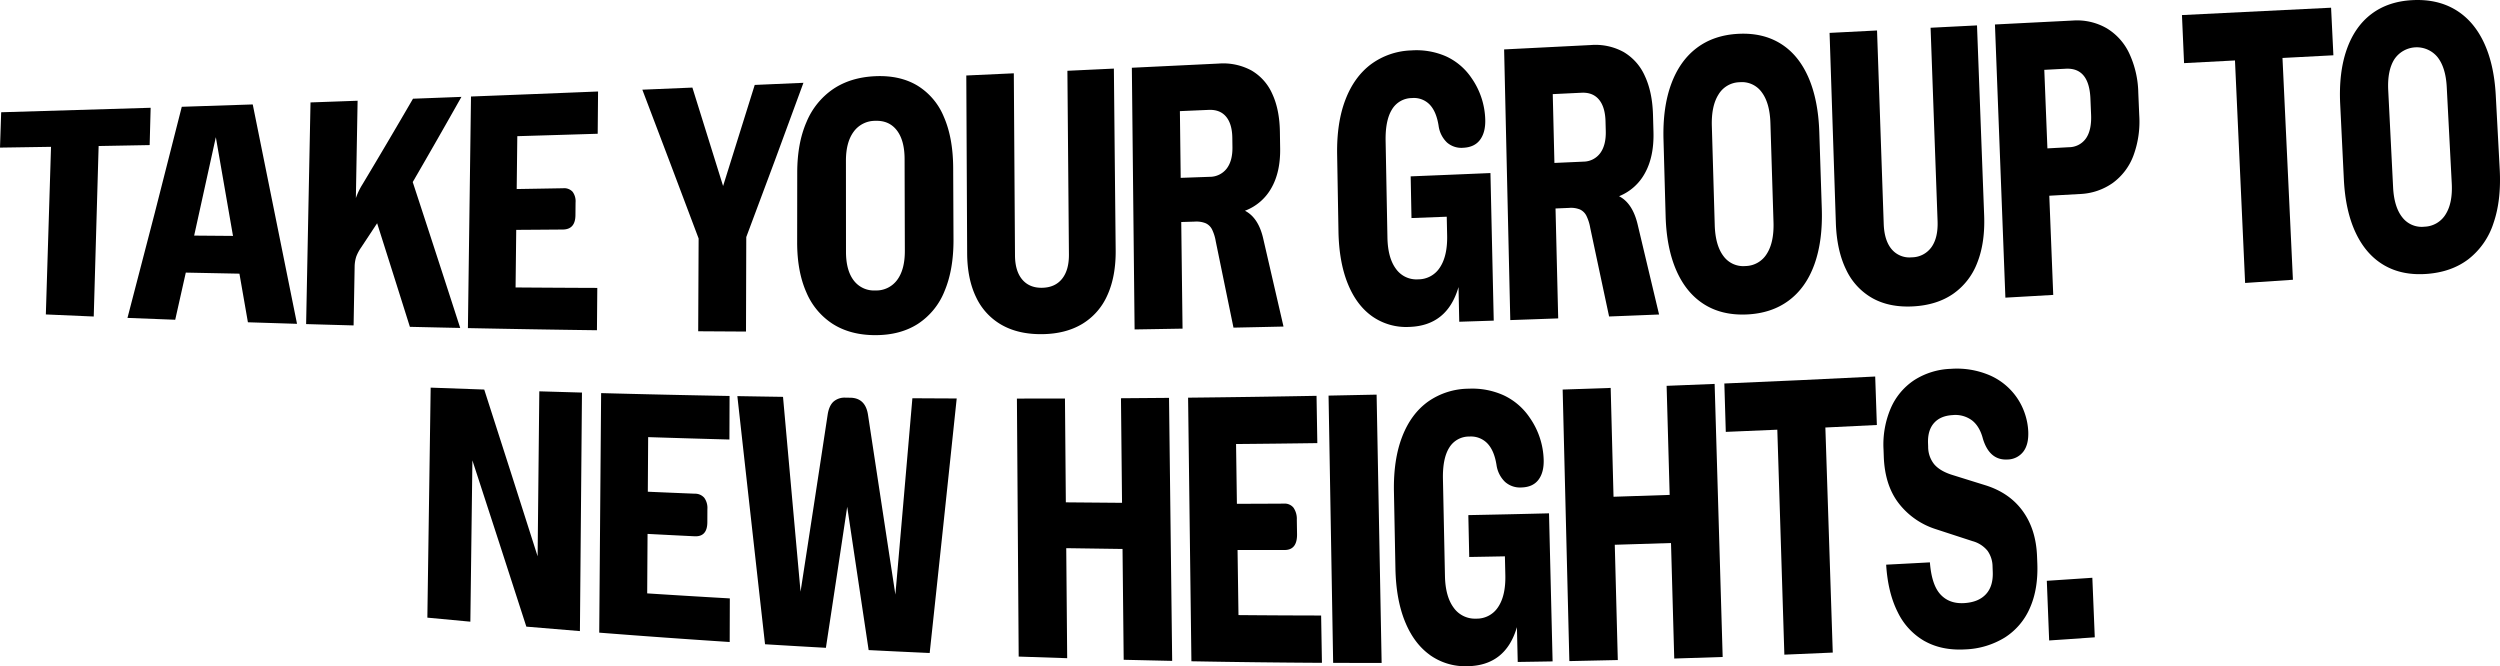 <svg xmlns="http://www.w3.org/2000/svg" width="1170.435" height="311.902" viewBox="0 0 1170.435 311.902">
  <g id="Group_11" data-name="Group 11" transform="translate(-360.377 -261.566)">
    <path id="Path_11" data-name="Path 11" d="M219.249,188.59q-11.944.194-23.886.368.276-8.278.552-16.552,34.99-.988,69.977-2.1-.234,8.732-.465,17.467-11.944.228-23.888.439-1.15,39.867-2.294,79.824-11.211-.473-22.421-.973,1.208-39.28,2.425-78.474" transform="translate(165.014 141.718)"/>
    <path id="Path_12" data-name="Path 12" d="M287.728,169.419Q298,219.971,308.459,272.138q-11.5-.345-22.992-.722Q283.481,260,281.5,248.656q-12.557-.234-25.112-.5-2.472,11.068-4.95,22.072-11.179-.414-22.355-.86,12.788-48.665,25.424-98.843,16.611-.542,33.22-1.1m-9.242,61.552q-4.035-23.267-8.032-46.231-5.063,23.171-10.15,46.084,9.09.08,18.182.147" transform="translate(190.974 141.034)"/>
    <path id="Path_13" data-name="Path 13" d="M278.393,170.019q11.023-.388,22.049-.788-.406,22.781-.816,45.583a31.887,31.887,0,0,1,3.179-6.577q11.819-19.712,23.573-39.958,11.339-.422,22.674-.855-11.365,20.182-22.8,39.882Q337.3,241,348.478,275.6q-11.777-.242-23.559-.519-7.7-24.475-15.334-48.5-3.754,5.718-7.513,11.386a19.249,19.249,0,0,0-2.235,4.161,16.021,16.021,0,0,0-.782,4.694q-.244,13.794-.489,27.6-11.113-.3-22.226-.625,1.019-51.946,2.053-103.781" transform="translate(227.355 139.498)"/>
    <path id="Path_14" data-name="Path 14" d="M320.583,168.349q29.744-1.142,59.49-2.35-.085,9.892-.17,19.785-18.82.584-37.636,1.133-.143,12.371-.287,24.75,10.887-.178,21.775-.372a5.32,5.32,0,0,1,4.368,1.628,7.413,7.413,0,0,1,1.414,5.019q-.027,2.979-.055,5.959-.056,6.674-5.915,6.724-10.9.088-21.808.158-.154,13.478-.308,26.962,19.13.146,38.261.212-.082,9.908-.165,19.817-30.206-.39-60.411-1,.717-54.264,1.446-108.425" transform="translate(260.303 138.401)"/>
    <path id="Path_15" data-name="Path 15" d="M391.634,236.6q-13.253-35.264-26.355-69.681,11.716-.486,23.433-.98,7.163,22.895,14.375,46.094,7.431-23.529,14.81-47.338,11.4-.491,22.806-.991-13.311,36.479-26.762,72.212-.066,22.117-.127,44.248-11.19-.056-22.38-.138.1-21.719.2-43.425" transform="translate(295.825 136.633)"/>
    <path id="Path_16" data-name="Path 16" d="M423.078,278.069a32.615,32.615,0,0,1-12.539-14.913q-4.325-9.767-4.306-23.475.016-16.3.037-32.6.011-13.715,4.331-23.64a34.748,34.748,0,0,1,12.458-15.431q8.148-5.5,19.649-6.032t19.7,4.32a30.785,30.785,0,0,1,12.5,14.7q4.309,9.844,4.373,23.941.074,16.73.147,33.466.064,14.086-4.189,24.175a32.717,32.717,0,0,1-12.484,15.348q-8.233,5.272-19.847,5.276c-7.741.012-14.354-1.715-19.831-5.14m9.628-20.481a11.863,11.863,0,0,0,10.166,4.7,12.106,12.106,0,0,0,10.184-4.924q3.613-4.866,3.593-13.6-.061-21.522-.117-43.036-.021-8.724-3.646-13.419t-10.147-4.437a12.379,12.379,0,0,0-10.1,5.166q-3.576,4.911-3.57,13.543.013,21.3.027,42.613,0,8.641,3.605,13.391" transform="translate(327.353 135.268)"/>
    <path id="Path_17" data-name="Path 17" d="M467.517,279.933a29.065,29.065,0,0,1-11.955-12.962q-4.128-8.517-4.187-20.575-.2-41.627-.4-83.222,11.124-.512,22.247-1.028.271,42.62.55,85.275.048,7.327,3.389,11.276t9.281,3.86q6.072-.1,9.359-4.195t3.219-11.479q-.358-42.97-.713-85.913,10.882-.512,21.759-1.03.414,42.461.839,84.948.122,12.316-3.876,21.127a29.475,29.475,0,0,1-11.791,13.477q-7.784,4.672-18.844,4.78t-18.877-4.34" transform="translate(361.799 133.737)"/>
    <path id="Path_18" data-name="Path 18" d="M550.633,161.791a23.618,23.618,0,0,1,9.841,10.952q3.446,7.356,3.605,17.854.061,3.868.118,7.734.17,11.118-4.134,18.614a23.7,23.7,0,0,1-12.346,10.594q6.316,3.247,8.554,13.037,4.736,20.551,9.5,41.179-11.71.271-23.422.51-4.163-20.238-8.3-40.4a20.135,20.135,0,0,0-1.749-5.6,6.306,6.306,0,0,0-2.965-2.869,11.543,11.543,0,0,0-5.1-.77q-3.17.1-6.34.191.3,24.952.609,49.914-11.222.2-22.447.377-.65-61.288-1.288-122.517,20.3-.972,40.6-1.956a27.8,27.8,0,0,1,15.263,3.161m-19.5,49.862a10,10,0,0,0,8.019-3.832q2.806-3.642,2.713-10.106-.029-2.166-.058-4.334-.1-6.547-2.95-9.924t-8.132-3.143q-6.73.292-13.462.581.188,15.618.377,31.238,6.746-.236,13.493-.48" transform="translate(395.512 132.693)"/>
    <path id="Path_19" data-name="Path 19" d="M565.5,279.667q-7.373-5.219-11.46-15.352T549.7,239.886q-.31-17.97-.621-35.939-.258-14.838,3.828-25.58t11.985-16.7a33.571,33.571,0,0,1,18.98-6.513,34.447,34.447,0,0,1,16.212,2.795,28.857,28.857,0,0,1,11.867,10.078,35.621,35.621,0,0,1,6.472,19.683q.125,5.875-2.471,9.338t-7.885,3.692a10.208,10.208,0,0,1-7.562-2.469,13.269,13.269,0,0,1-3.915-7.766q-1.041-6.719-4.2-10a10.268,10.268,0,0,0-8.292-3.039,10.948,10.948,0,0,0-9.373,5.377q-3.138,5.089-2.952,14.777.425,22.574.851,45.149.175,9.517,3.979,14.647a11.743,11.743,0,0,0,10.432,4.92,11.985,11.985,0,0,0,10.187-5.614q3.552-5.4,3.352-14.961-.09-4.372-.182-8.745-8.254.316-16.507.625-.191-9.759-.382-19.516,18.674-.757,37.348-1.549.767,34.541,1.54,69.09-8.071.268-16.145.524-.172-8.124-.343-16.244-5.273,18.153-23.18,18.667a27.6,27.6,0,0,1-17.228-4.947" transform="translate(437.314 130.01)"/>
    <path id="Path_20" data-name="Path 20" d="M649.133,156.967a24.419,24.419,0,0,1,9.98,11.219q3.539,7.534,3.832,18.29.111,3.966.219,7.929.311,11.394-3.9,19.114a23.826,23.826,0,0,1-12.21,10.989q6.355,3.273,8.718,13.292,5,21.031,10.017,42.089-11.7.478-23.4.931-4.423-20.731-8.819-41.434a20.9,20.9,0,0,0-1.819-5.745,6.441,6.441,0,0,0-3-2.92,11.232,11.232,0,0,0-5.106-.738l-6.336.265q.627,25.73,1.253,51.464-11.214.406-22.433.788-1.449-63.372-2.885-126.718,20.293-1.022,40.586-2.049a27.4,27.4,0,0,1,15.306,3.235m-18.858,51.354a9.862,9.862,0,0,0,7.97-4q2.761-3.767,2.584-10.409-.059-2.23-.117-4.458-.178-6.73-3.076-10.189t-8.171-3.2q-6.73.327-13.458.648.393,16.107.78,32.217,6.746-.3,13.488-.6" transform="translate(471.324 128.919)"/>
    <path id="Path_21" data-name="Path 21" d="M654.453,277.408q-8.373-5.262-13-15.792t-5.042-25.571q-.5-17.872-.991-35.742-.419-15.042,3.586-25.966t11.977-16.952q7.978-6.029,19.467-6.616t19.838,4.621q8.347,5.206,12.957,15.738t5.108,25.622q.584,17.928,1.17,35.857.488,15.09-3.444,26.045t-12,16.969q-8.065,6.008-19.661,6.531t-19.967-4.745m8.978-22.66a11.422,11.422,0,0,0,10.3,4.745,11.921,11.921,0,0,0,10.021-5.681q3.456-5.381,3.168-14.8-.725-23.221-1.446-46.439-.289-9.414-4.06-14.446a11.393,11.393,0,0,0-10.285-4.7,11.816,11.816,0,0,0-9.936,5.71q-3.419,5.379-3.145,14.784.677,23.192,1.357,46.383.276,9.406,4.021,14.447" transform="translate(503.768 126.631)"/>
    <path id="Path_22" data-name="Path 22" d="M699.418,276.23a29.74,29.74,0,0,1-12.334-13.357q-4.383-8.947-4.81-21.845-1.473-44.5-2.94-89,11.113-.568,22.222-1.133,1.559,45.285,3.128,90.569.271,7.776,3.727,11.86A10.86,10.86,0,0,0,717.8,257.1a11.4,11.4,0,0,0,9.223-4.745q3.159-4.423,2.874-12.2-1.641-45.267-3.276-90.537,10.866-.552,21.734-1.1,1.67,44.46,3.347,88.92.481,12.884-3.247,22.247a31.133,31.133,0,0,1-11.375,14.585q-7.641,5.219-18.676,5.8t-18.982-3.835" transform="translate(537.603 124.939)"/>
    <path id="Path_23" data-name="Path 23" d="M775.2,150.75a27.082,27.082,0,0,1,10.658,11.674,45.5,45.5,0,0,1,4.327,18.55q.226,5.318.451,10.635a45.866,45.866,0,0,1-2.745,18.929,27.946,27.946,0,0,1-9.672,12.766,28.542,28.542,0,0,1-15.438,5.164q-7.131.4-14.261.8.924,23.219,1.848,46.436-11.2.653-22.4,1.283-2.451-63.941-4.888-127.892,18.207-.924,36.408-1.841a27.815,27.815,0,0,1,15.714,3.5m-17.488,55.8a9.744,9.744,0,0,0,8.01-4.182q2.657-3.889,2.368-10.994-.154-3.78-.312-7.561-.6-14.575-11.548-14.008-5.023.263-10.049.522.73,18.384,1.458,36.771l10.072-.547" transform="translate(571.28 123.933)"/>
    <path id="Path_24" data-name="Path 24" d="M797.371,168.53q-11.923.627-23.838,1.25-.5-11.248-.986-22.5,34.908-1.739,69.817-3.446.539,11.137,1.08,22.274l-23.833,1.253q2.44,51.93,4.887,103.838-11.19.762-22.38,1.5-2.379-52.076-4.747-104.172" transform="translate(609.365 121.338)"/>
    <path id="Path_25" data-name="Path 25" d="M835.016,265.969q-8.458-4.925-13.293-15.171t-5.552-25.061q-.86-17.593-1.715-35.188-.725-14.808,3.06-25.582t11.635-16.67q7.858-5.907,19.341-6.446t19.934,4.527q8.447,5.065,13.262,15.249t5.6,24.76q.927,17.333,1.855,34.663.778,14.585-2.941,25.277A34.935,34.935,0,0,1,874.544,263.1q-7.932,6.064-19.5,6.929t-20.03-4.06m8.515-22.431a11.442,11.442,0,0,0,10.382,4.393,12.036,12.036,0,0,0,9.9-5.775q3.35-5.318,2.876-14.467-1.176-22.574-2.349-45.151-.475-9.154-4.343-14.031a12.59,12.59,0,0,0-20.2,1.074q-3.311,5.283-2.851,14.493,1.139,22.706,2.281,45.406.459,9.207,4.3,14.058" transform="translate(641.539 119.769)"/>
    <path id="Path_26" data-name="Path 26" d="M309.957,244.334q12.541.473,25.082.9,12.419,38.529,24.992,78.07.393-38.64.791-77.235,9.987.305,19.973.582-.489,55.788-.961,111.671-12.544-1.009-25.084-2.087Q342.042,316.82,329.5,278.395q-.481,37.732-.958,75.516-10.064-.924-20.13-1.89.767-53.895,1.549-107.687" transform="translate(252.043 198.708)"/>
    <path id="Path_27" data-name="Path 27" d="M354.76,245.783q30.066.8,60.134,1.343-.032,10.194-.067,20.389-19.024-.507-38.047-1.122-.08,12.777-.159,25.562,11.007.48,22.014.922a5.654,5.654,0,0,1,4.425,1.934,8.111,8.111,0,0,1,1.457,5.26q-.013,3.072-.025,6.143-.029,6.881-5.945,6.6-11.023-.536-22.045-1.113-.088,13.919-.17,27.845,19.34,1.25,38.684,2.352-.032,10.208-.062,20.415-30.546-1.988-61.078-4.382.435-56.12.885-112.147" transform="translate(287.046 199.824)"/>
    <path id="Path_28" data-name="Path 28" d="M390.412,246.579q10.691.188,21.378.347,4.072,45.437,8.21,91.21,6.377-41.218,12.681-82.812.626-4.179,2.7-6.118a7.874,7.874,0,0,1,5.713-1.9l2.1.021q7.29.074,8.425,8.26,6.345,41.757,12.777,83.909,4-45.851,7.961-91.919,10.375.066,20.75.106-6.276,59.812-12.653,119.165-14.288-.64-28.574-1.368-5.047-33.671-10.039-67.092-4.964,33.129-9.975,66.028-14.248-.789-28.495-1.664-6.547-58.424-12.959-116.168" transform="translate(315.174 200.437)"/>
    <path id="Path_29" data-name="Path 29" d="M486.861,247.342q.2,24.3.409,48.616,13.155.143,26.311.225-.252-24.485-.5-48.963,11.248-.072,22.5-.177.727,61.543,1.472,123.14-11.352-.231-22.7-.517-.273-25.945-.542-51.88-13.176-.157-26.353-.377.218,25.752.441,51.514-11.355-.35-22.706-.758-.422-60.428-.828-120.789,11.251,0,22.5-.034" transform="translate(372.103 200.794)"/>
    <path id="Path_30" data-name="Path 30" d="M509.645,247.369q30.068-.316,60.134-.865.183,11.068.37,22.137-19.024.266-38.048.428.2,13.993.395,27.989,11.009-.024,22.017-.092a5.31,5.31,0,0,1,4.462,1.887,9.2,9.2,0,0,1,1.57,5.649q.053,3.34.106,6.683.125,7.484-5.8,7.5-11.025.019-22.052-.007.217,15.236.434,30.479,19.351.173,38.694.2.189,11.073.375,22.15-30.551-.165-61.106-.727-.783-61.727-1.552-123.4" transform="translate(406.967 200.379)"/>
    <path id="Path_31" data-name="Path 31" d="M546.8,246.644q11.248-.212,22.495-.458,1.168,62.794,2.354,125.625-11.349.008-22.7-.041-1.083-62.584-2.15-125.126" transform="translate(435.575 200.134)"/>
    <path id="Path_32" data-name="Path 32" d="M580.854,369.22q-7.468-5.4-11.619-15.681T564.8,328.9q-.348-18.058-.7-36.116-.281-14.909,3.826-25.6t12.092-16.47a33.463,33.463,0,0,1,19.187-6.09,35.664,35.664,0,0,1,16.4,3.154,30.086,30.086,0,0,1,12.021,10.345,36.132,36.132,0,0,1,6.579,19.863q.143,5.9-2.481,9.322t-7.968,3.561a10.542,10.542,0,0,1-7.653-2.623,13.635,13.635,0,0,1-3.975-7.872q-1.059-6.762-4.264-10.12a10.668,10.668,0,0,0-8.391-3.228,10.8,10.8,0,0,0-9.472,5.187q-3.167,5.033-2.959,14.766.47,22.675.943,45.351.2,9.563,4.051,14.791a12.192,12.192,0,0,0,10.559,5.156,11.845,11.845,0,0,0,10.292-5.439q3.584-5.352,3.365-14.948-.1-4.388-.2-8.778-8.347.162-16.7.3-.21-9.8-.423-19.6,18.886-.358,37.773-.837.836,34.658,1.678,69.325-8.164.143-16.325.258-.188-8.15-.377-16.3-5.3,18.122-23.408,18.3a28.474,28.474,0,0,1-17.433-5.329" transform="translate(448.883 198.918)"/>
    <path id="Path_33" data-name="Path 33" d="M631.21,245.224q.664,25.478,1.331,50.956,13.144-.406,26.284-.865-.717-25.534-1.425-51.062,11.238-.435,22.477-.9,1.874,63.914,3.764,127.841-11.339.39-22.674.727-.759-27.042-1.515-54.08-13.16.441-26.325.819.709,26.983,1.418,53.97-11.339.273-22.683.492-1.577-63.577-3.136-127.131,11.24-.366,22.483-.766" transform="translate(483.246 197.952)"/>
    <path id="Path_34" data-name="Path 34" d="M676.29,266.291q-12.058.531-24.12,1.025-.335-11.328-.671-22.651,35.319-1.484,70.623-3.267.388,11.347.779,22.69-12.053.608-24.109,1.177,1.726,52.684,3.462,105.374-11.328.512-22.661.973-1.657-52.663-3.3-105.321" transform="translate(516.175 196.448)"/>
    <path id="Path_35" data-name="Path 35" d="M712.948,366.925a31.113,31.113,0,0,1-12.665-13.578q-4.619-9.109-5.432-22.267,10.239-.52,20.477-1.08.8,10.5,4.917,14.987t11.088,4.09q6.69-.385,10.187-4.125t3.235-10.5q-.045-1.234-.092-2.469a12.914,12.914,0,0,0-2.359-7.414,13.637,13.637,0,0,0-6.97-4.492q-8.737-2.838-17.467-5.7a35.437,35.437,0,0,1-17.187-12.1q-6.488-8.463-6.948-21.913-.056-1.6-.112-3.2a43.17,43.17,0,0,1,3.368-19.279,30.059,30.059,0,0,1,10.97-13.173,33.832,33.832,0,0,1,17.157-5.317,39.078,39.078,0,0,1,18.2,3.018,29.907,29.907,0,0,1,16.591,18.3,30.2,30.2,0,0,1,1.474,8.1q.239,6.026-2.34,9.385a9.478,9.478,0,0,1-7.343,3.644q-8.418.5-11.539-9.676-1.484-5.774-5.062-8.6a13.038,13.038,0,0,0-9.111-2.515q-5.745.319-8.747,3.731t-2.784,9.451c.02.549.041,1.1.06,1.646a13.009,13.009,0,0,0,2.786,8.143q2.607,3.111,8.09,4.915,8.073,2.53,16.15,5.035,11.177,3.563,17.316,12.1t6.63,20.955q.066,1.688.133,3.377.47,12.047-3.453,20.9a30.818,30.818,0,0,1-11.686,13.831,37.93,37.93,0,0,1-18.553,5.607q-10.932.64-18.977-3.832" transform="translate(548.576 194.85)"/>
    <path id="Path_36" data-name="Path 36" d="M758.115,294.631q.568,13.94,1.142,27.882-10.678.759-21.357,1.471-.552-13.962-1.1-27.925,10.662-.693,21.32-1.428" transform="translate(581.841 237.43)"/>
  </g>
</svg>
